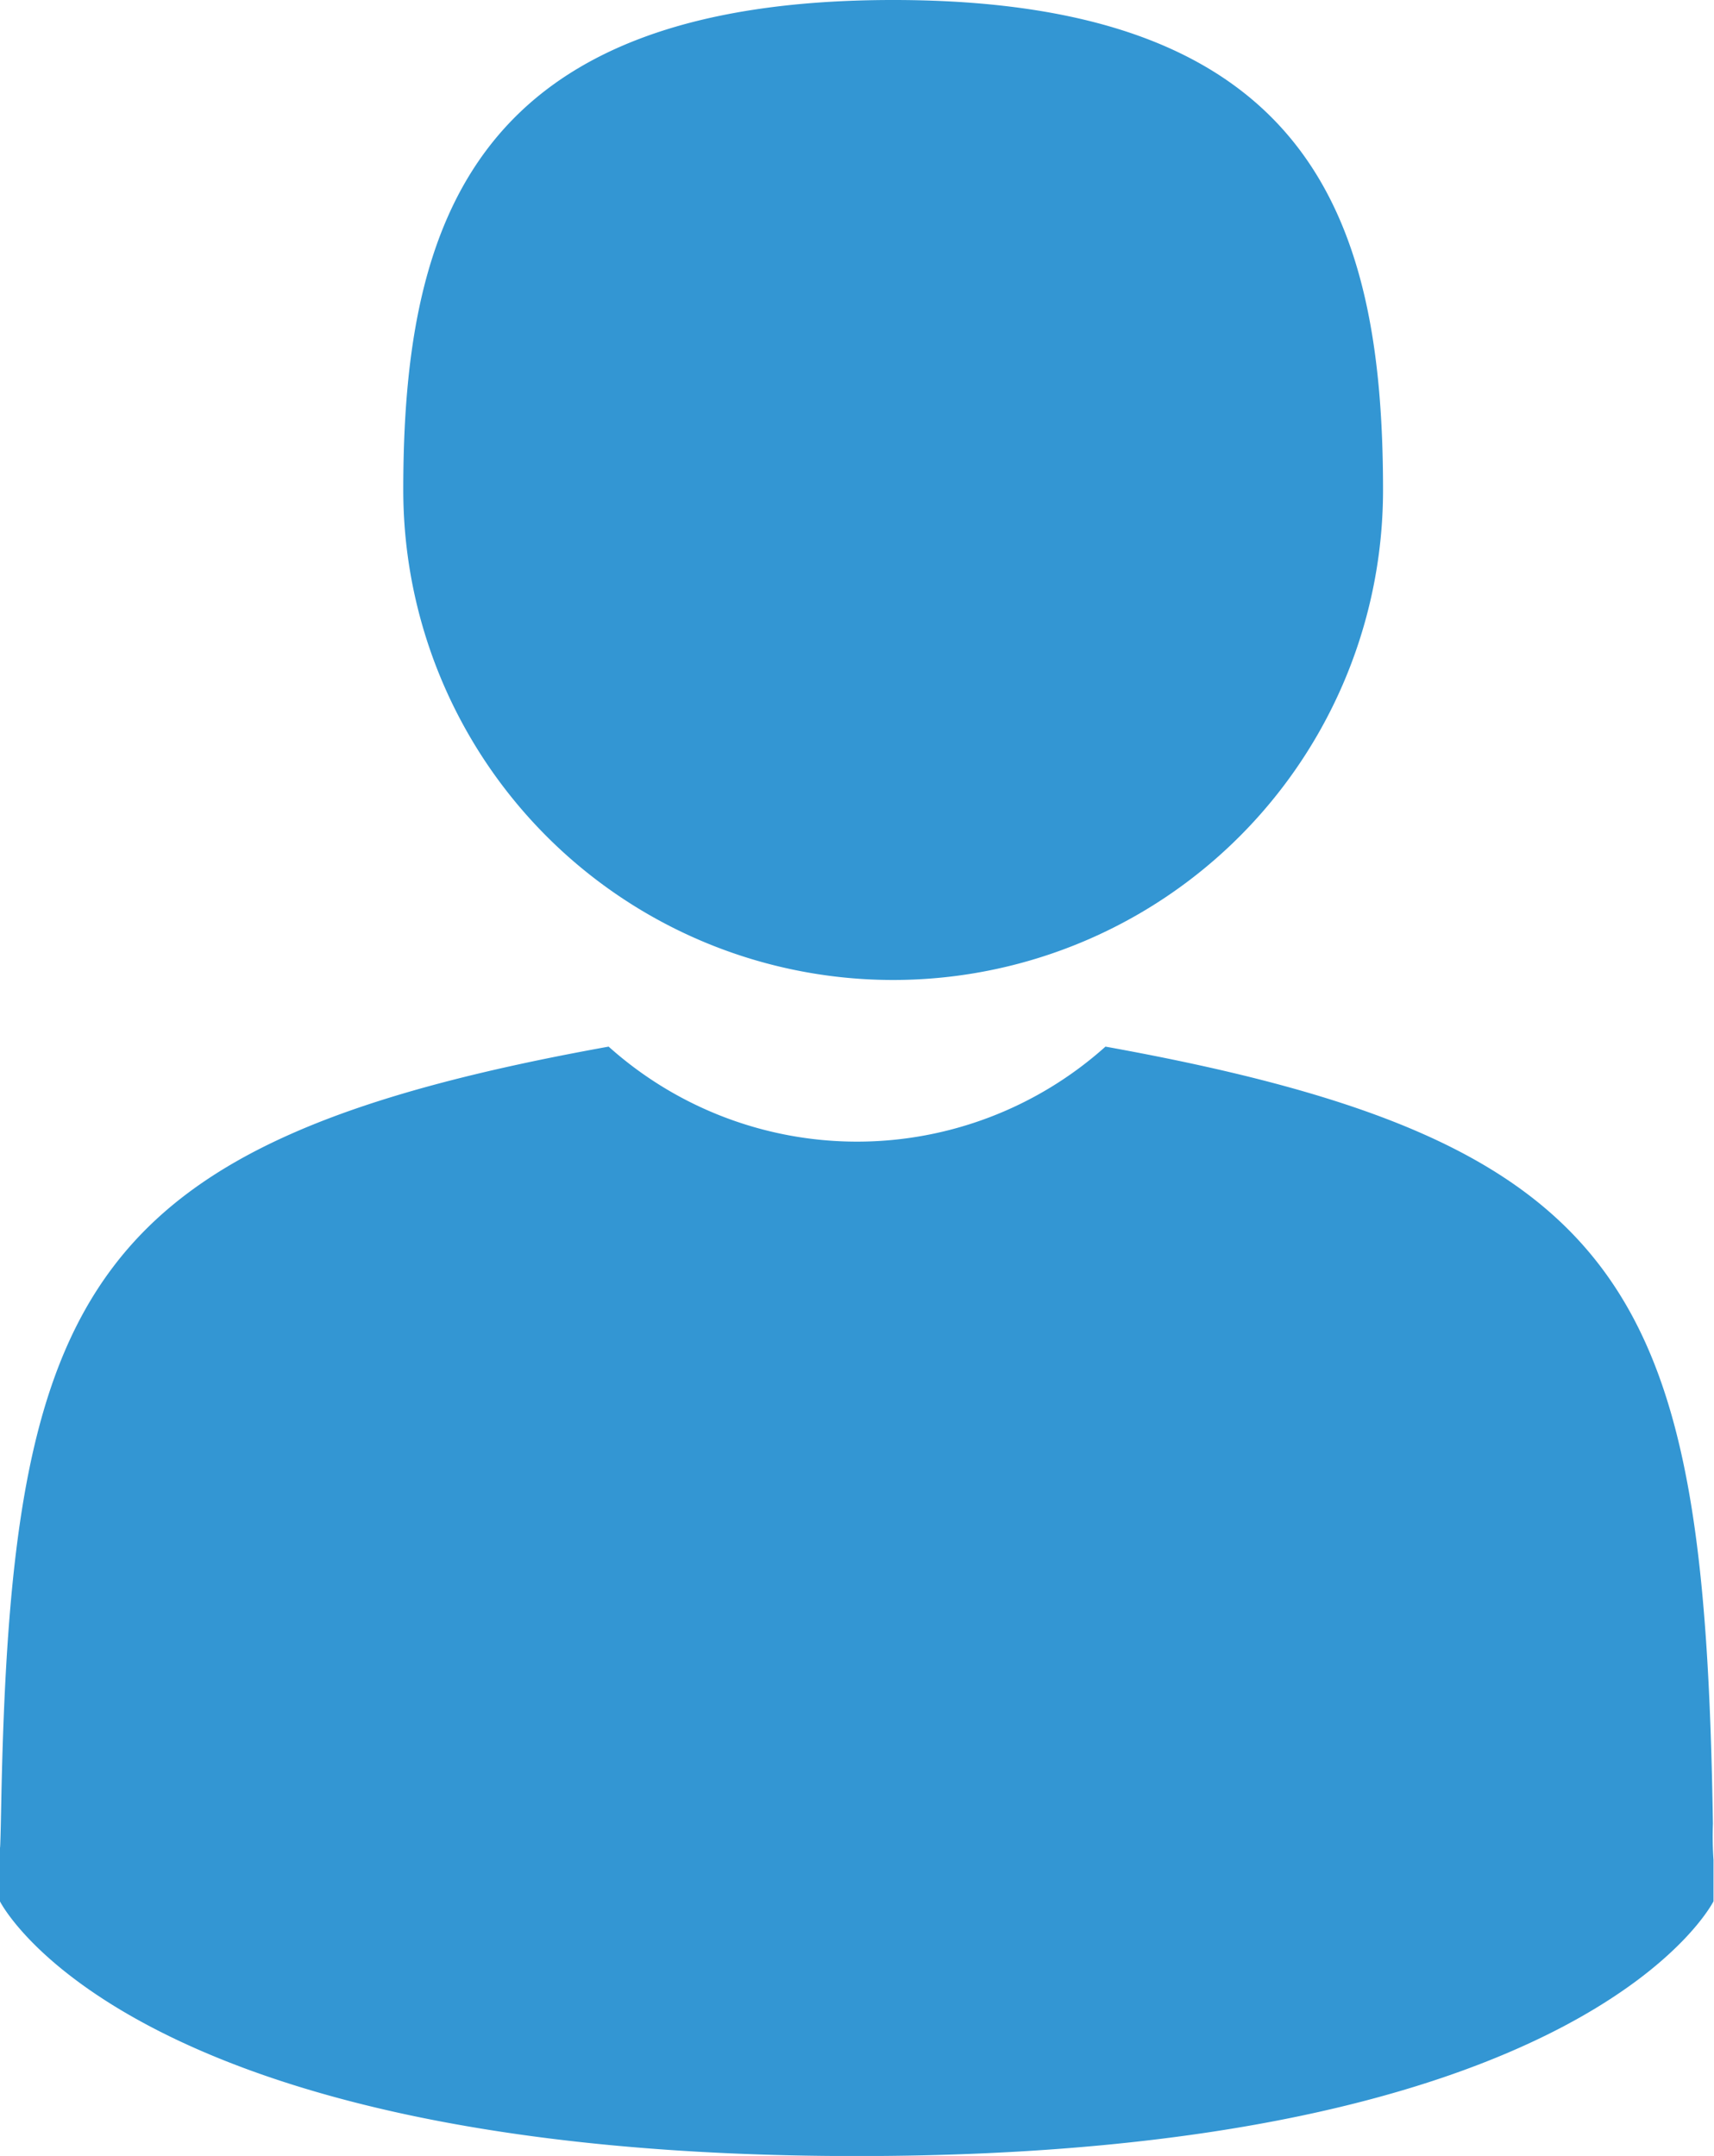 <svg xmlns="http://www.w3.org/2000/svg" width="17.494" height="22" viewBox="0 0 17.494 22">
  <g id="icon-user" transform="translate(-9 -16.5)">
    <g id="man-user" transform="translate(9 16.5)">
      <path id="Path_3" data-name="Path 3" d="M109.535,10a5,5,0,0,0,5-5c0-2.761-.735-5-5-5s-5,2.239-5,5A5,5,0,0,0,109.535,10Z" transform="translate(-100.419)" fill="#3396d3"/>
      <path id="Path_4" data-name="Path 4" d="M41.9,300.469c0-.189,0-.053,0,0Z" transform="translate(-41.895 -281.633)" fill="#3396d3"/>
      <path id="Path_5" data-name="Path 5" d="M308.085,301.658c0-.052,0-.36,0,0Z" transform="translate(-290.593 -282.674)" fill="#3396d3"/>
      <path id="Path_6" data-name="Path 6" d="M59.39,185.669c-.086-5.411-.792-6.953-6.2-7.929a3.8,3.8,0,0,1-5.071,0c-5.349.965-6.1,2.484-6.2,7.753-.008.43-.012.453-.013.4,0,.094,0,.267,0,.568,0,0,1.287,2.6,8.745,2.6s8.745-2.6,8.745-2.6c0-.194,0-.329,0-.421A3.483,3.483,0,0,1,59.39,185.669Z" transform="translate(-41.907 -167.06)" fill="#3396d3"/>
    </g>
  </g>
</svg>
